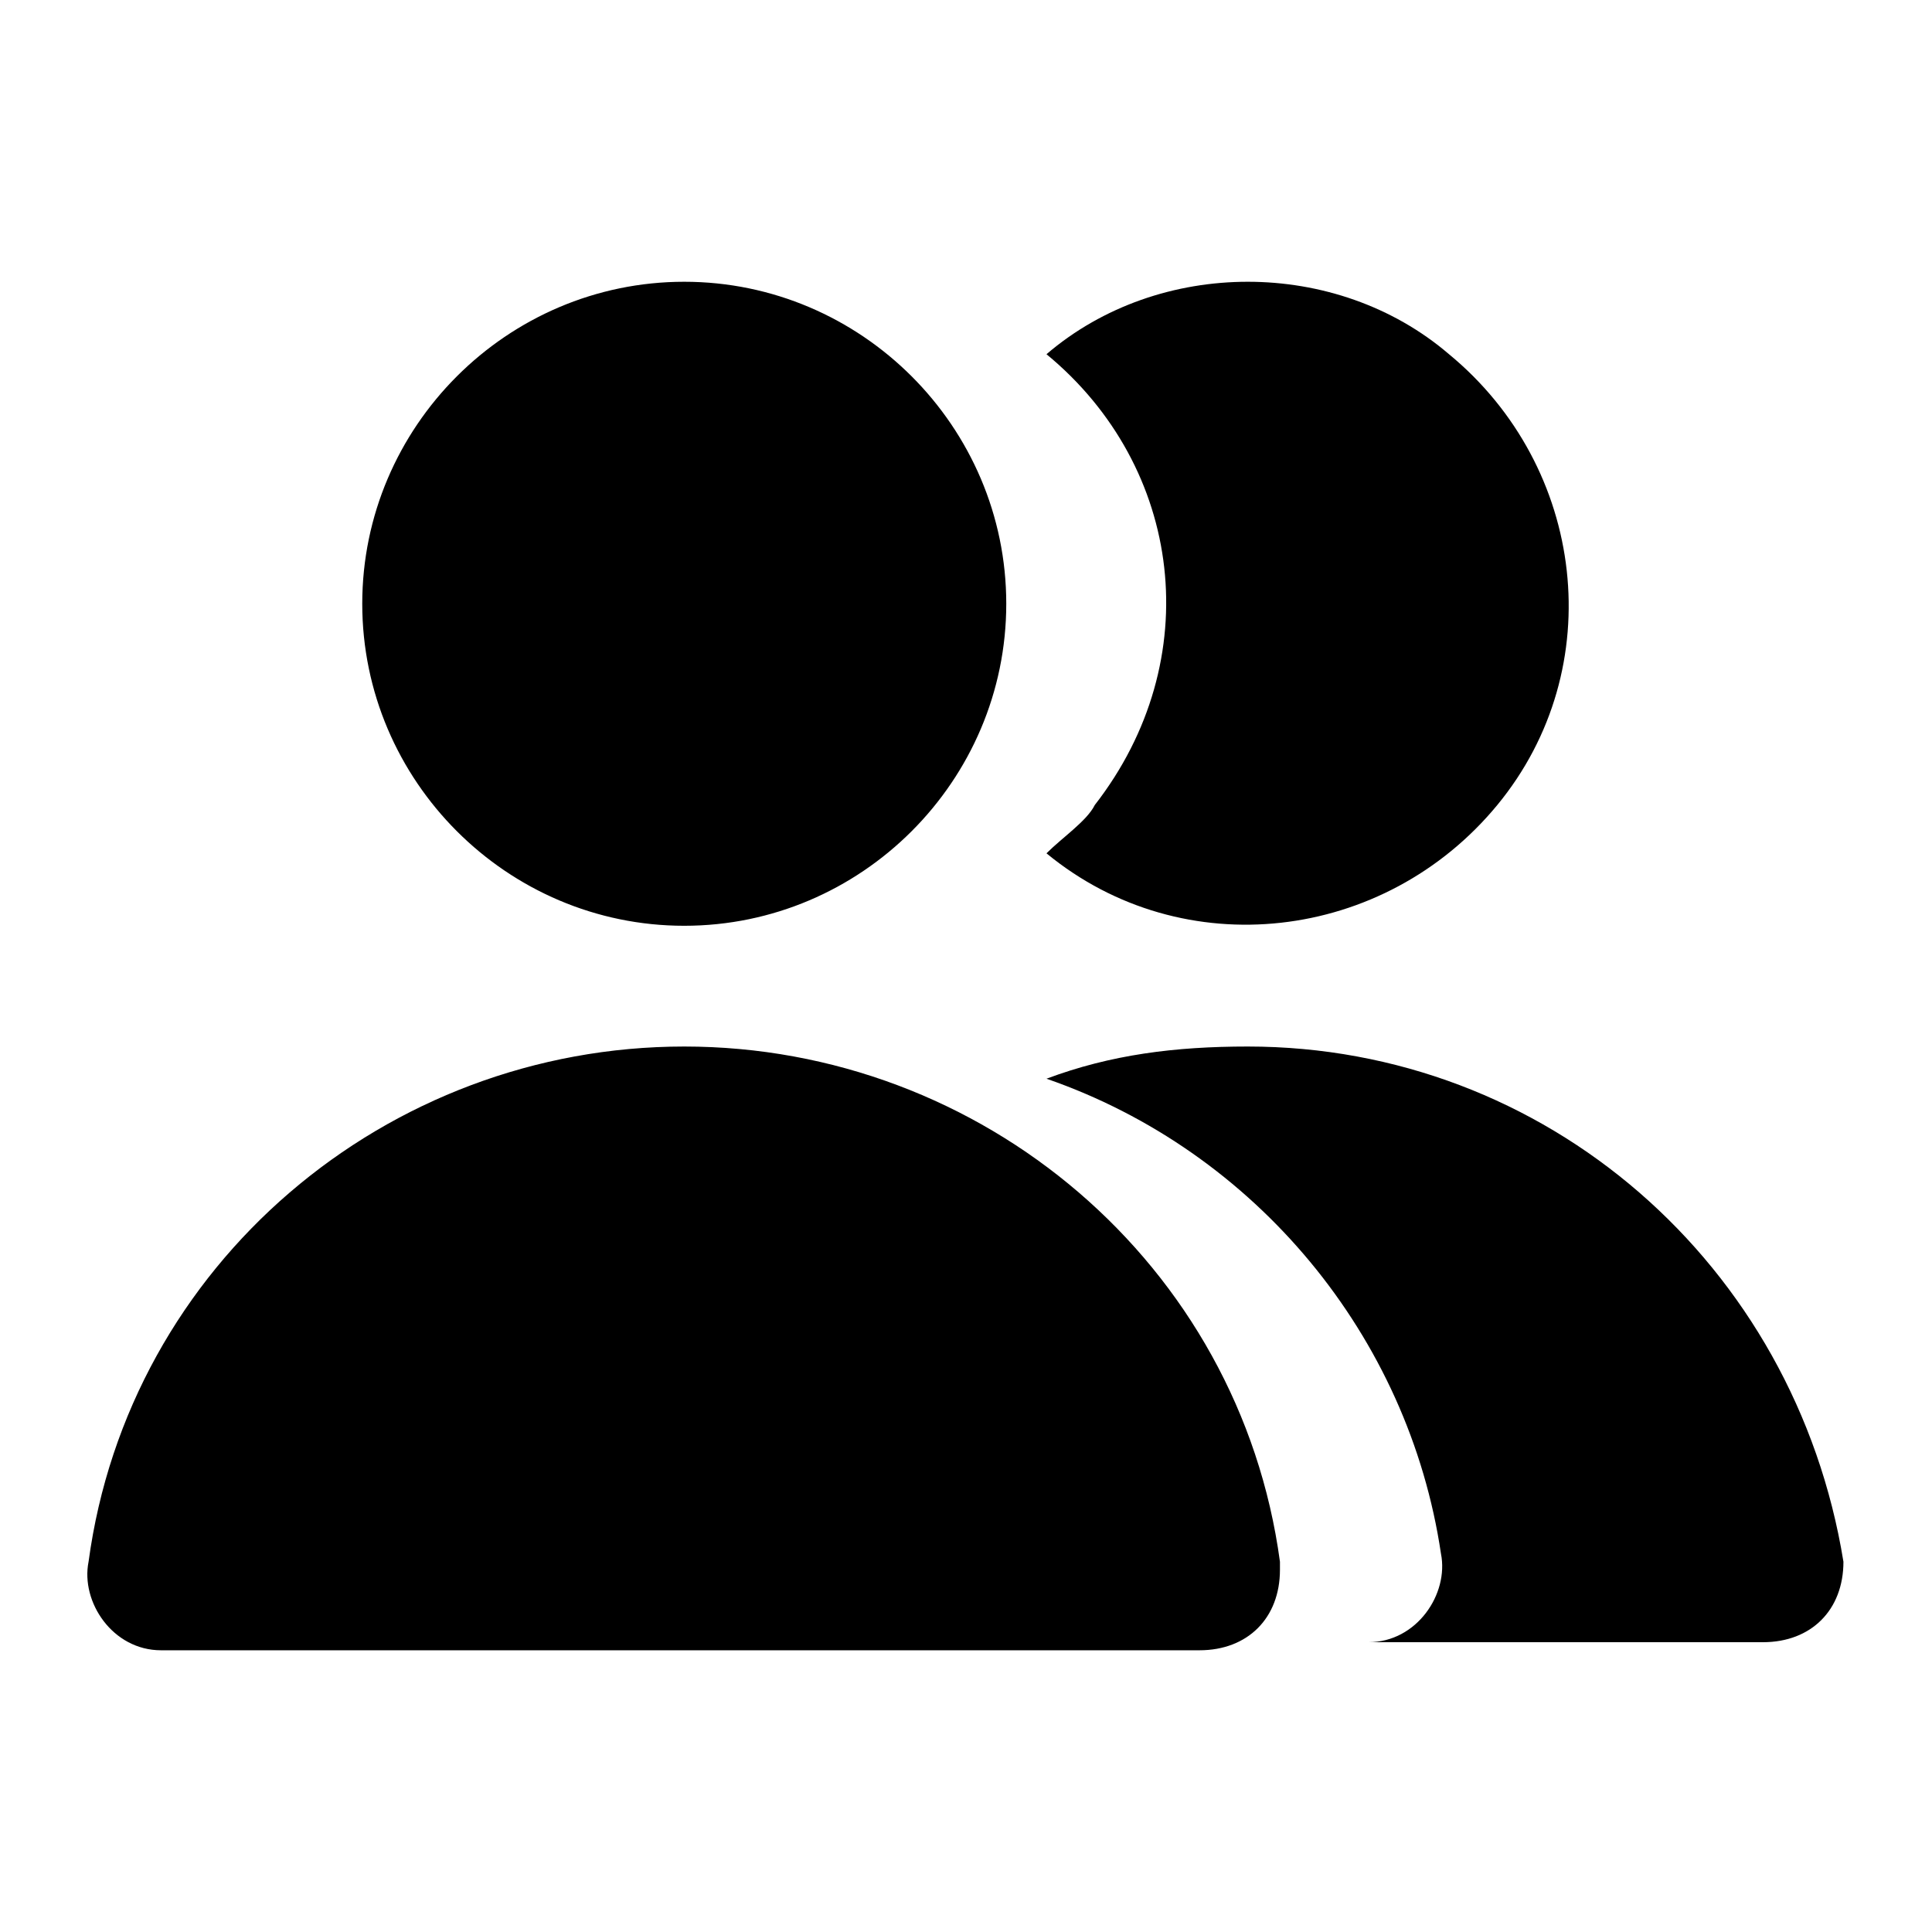 <svg width="50" height="50" viewBox="0 0 50 50" fill="none" xmlns="http://www.w3.org/2000/svg">
<path d="M17.708 23.959C22.292 23.959 26.042 20.209 26.042 15.625C26.042 11.042 22.292 7.292 17.708 7.292C13.125 7.292 9.375 11.042 9.375 15.625C9.375 20.209 13.125 23.959 17.708 23.959ZM27.083 22.084C30.625 25 35.833 24.375 38.75 20.834C41.667 17.292 41.042 12.084 37.5 9.167C36.042 7.917 34.167 7.292 32.292 7.292C30.417 7.292 28.542 7.917 27.083 9.167C30.625 12.084 31.25 17.084 28.333 20.834C28.125 21.25 27.5 21.667 27.083 22.084ZM47.708 40.417C46.458 32.709 40 27.084 32.292 27.084C30.417 27.084 28.75 27.292 27.083 27.917C32.5 29.792 36.458 34.584 37.292 40.209C37.5 41.25 36.667 42.5 35.417 42.5H35.208H45.625C46.875 42.5 47.708 41.667 47.708 40.417ZM17.708 27.084C10 27.084 3.333 32.709 2.292 40.417C2.083 41.459 2.917 42.709 4.167 42.709H4.375H31.042C32.292 42.709 33.125 41.875 33.125 40.625V40.417C32.083 32.709 25.417 27.084 17.708 27.084Z" fill="black"/>
</svg>
